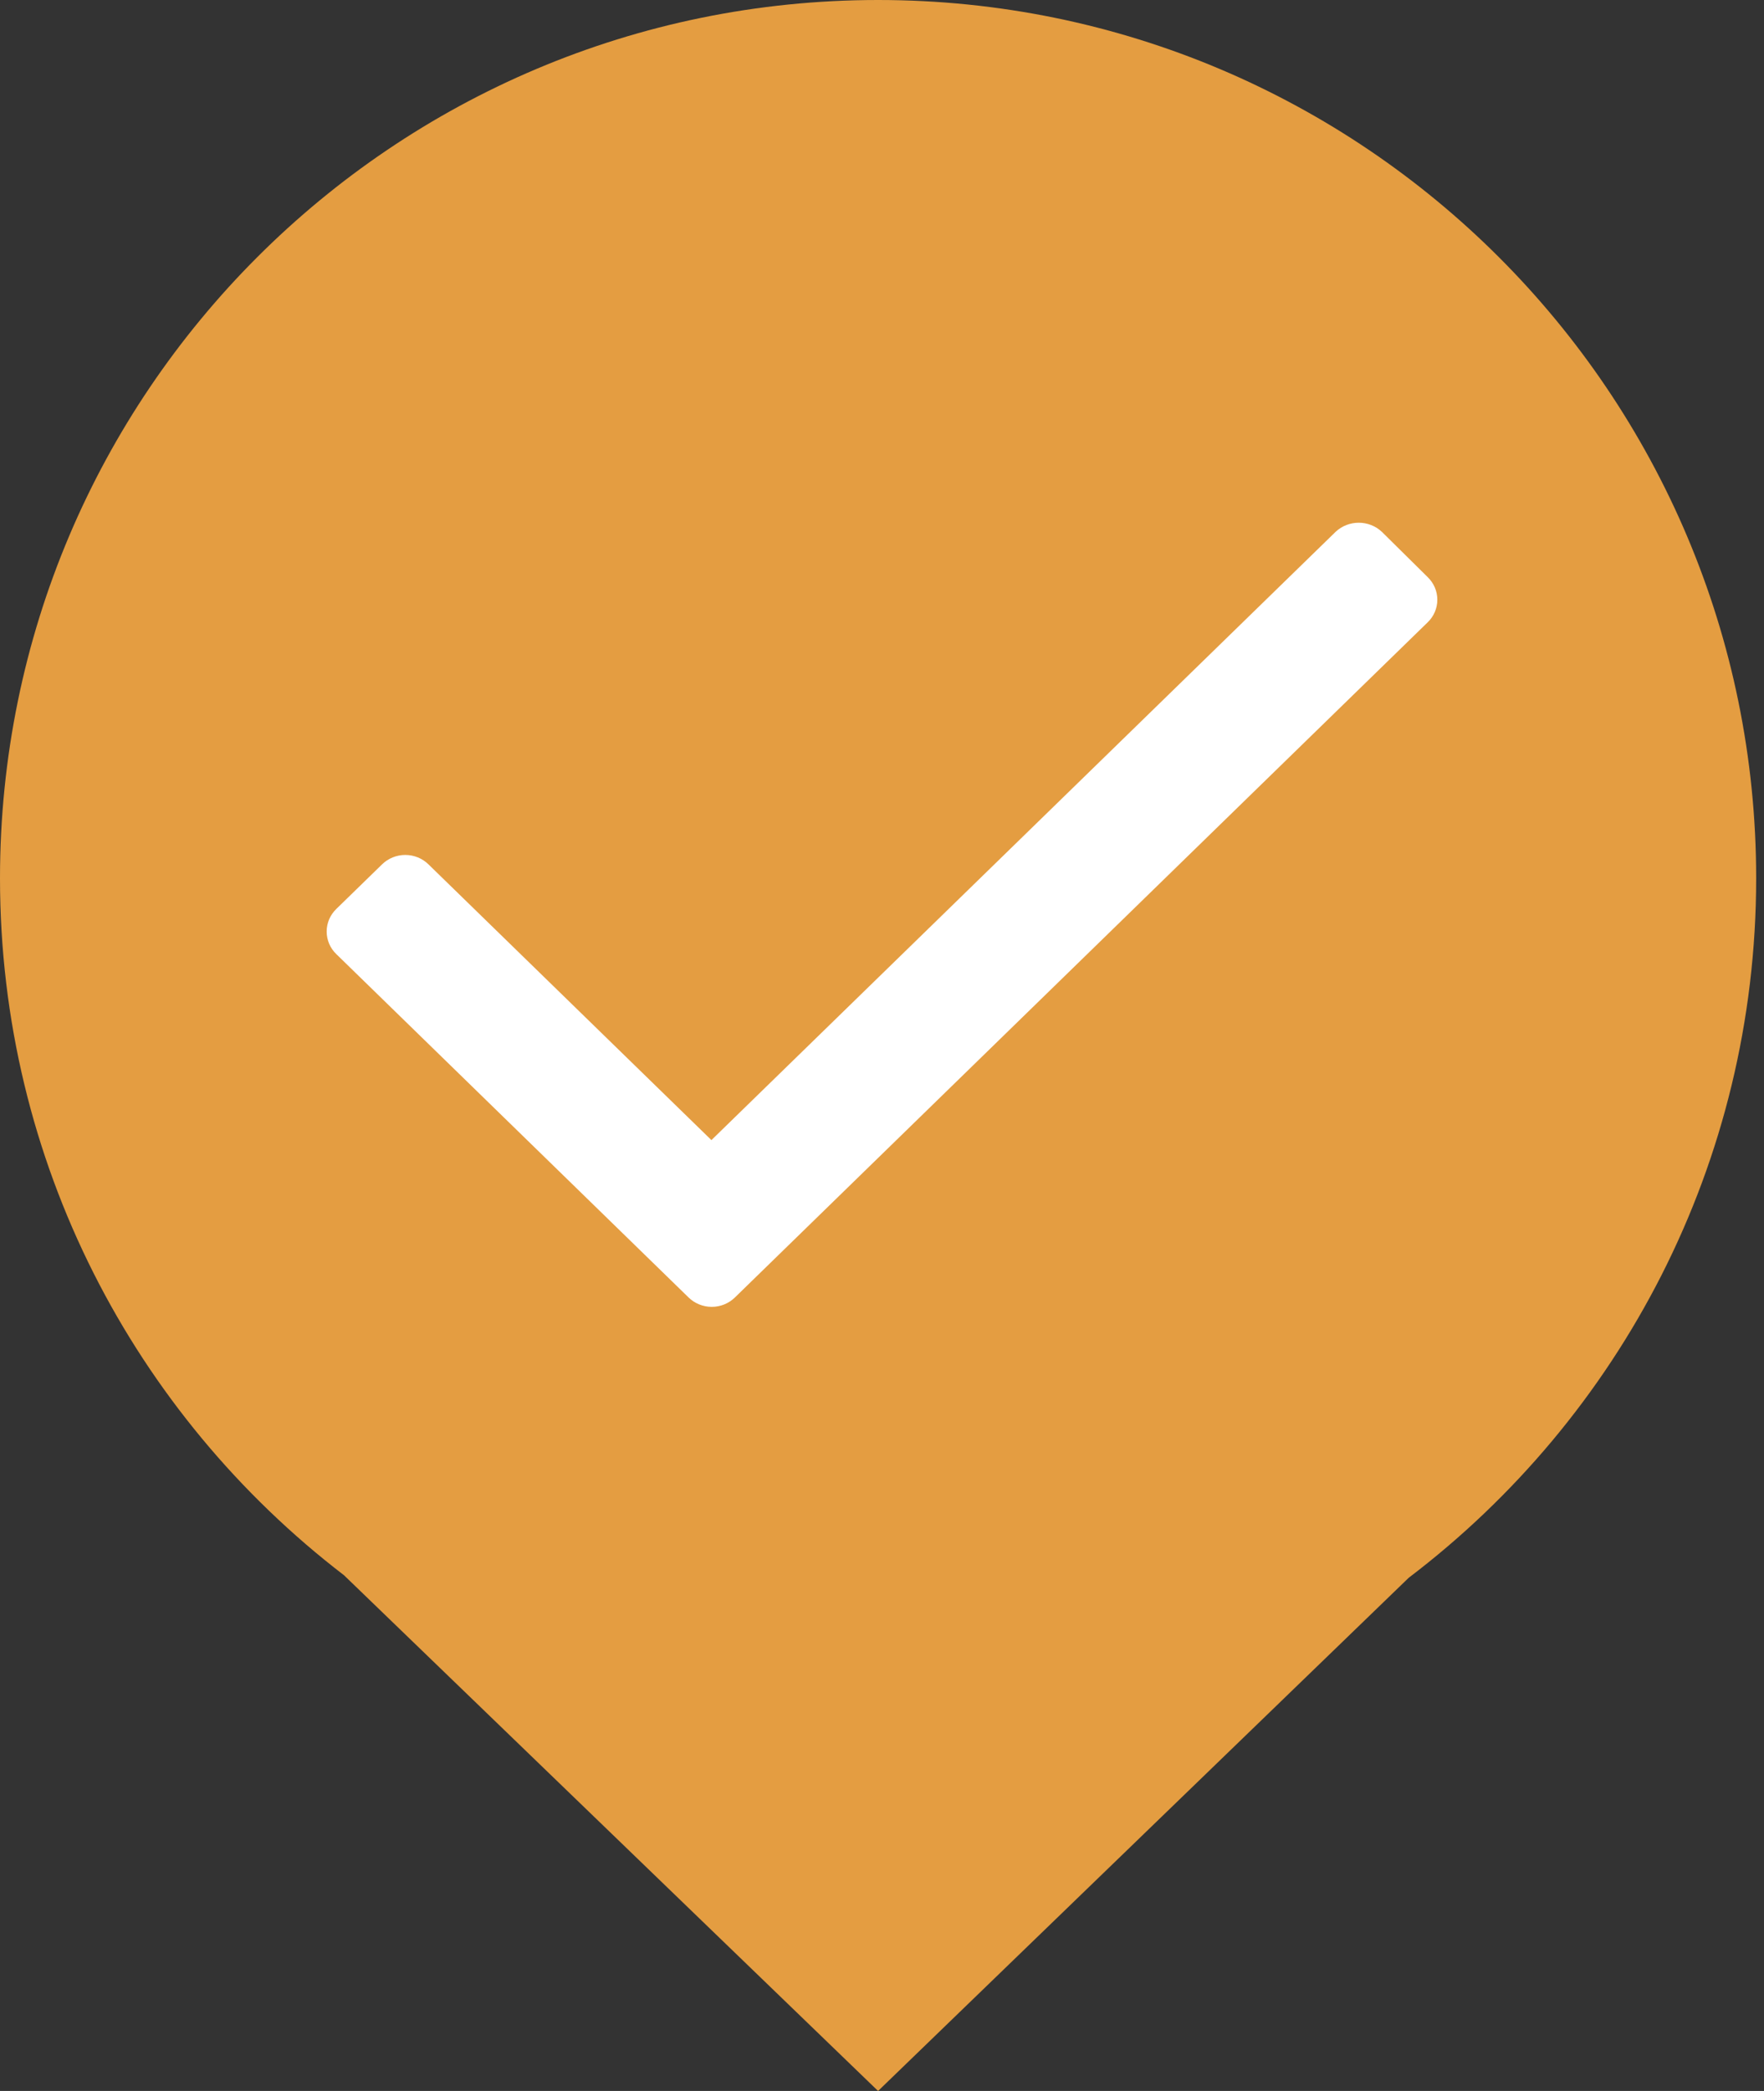 <svg width="27" height="32" viewBox="0 0 27 32" fill="none" xmlns="http://www.w3.org/2000/svg">
<rect x="0" y="0" width="27" height="32" fill="#333333" stroke="none"/>
<path d="M13.44 0C20.862 0 26.88 6.018 26.88 13.44C26.88 17.811 24.793 21.692 21.562 24.146L13.44 32L5.266 24.108C2.064 21.652 0 17.788 0 13.44C0 6.018 6.017 0 13.44 0Z" fill="#E49D41"/>
<path d="M21.852 9.524L11.249 19.856C11.155 19.948 11.028 20 10.894 20C10.761 20 10.633 19.948 10.539 19.856L5.148 14.602C5.053 14.511 5 14.386 5 14.256C5 14.126 5.053 14.002 5.148 13.91L5.848 13.228C5.942 13.136 6.07 13.084 6.203 13.084C6.337 13.084 6.464 13.136 6.558 13.228L10.889 17.448L20.442 8.14C20.64 7.953 20.954 7.953 21.152 8.14L21.852 8.832C21.947 8.924 22 9.048 22 9.178C22 9.308 21.947 9.433 21.852 9.524Z" fill="white"/>
</svg>
